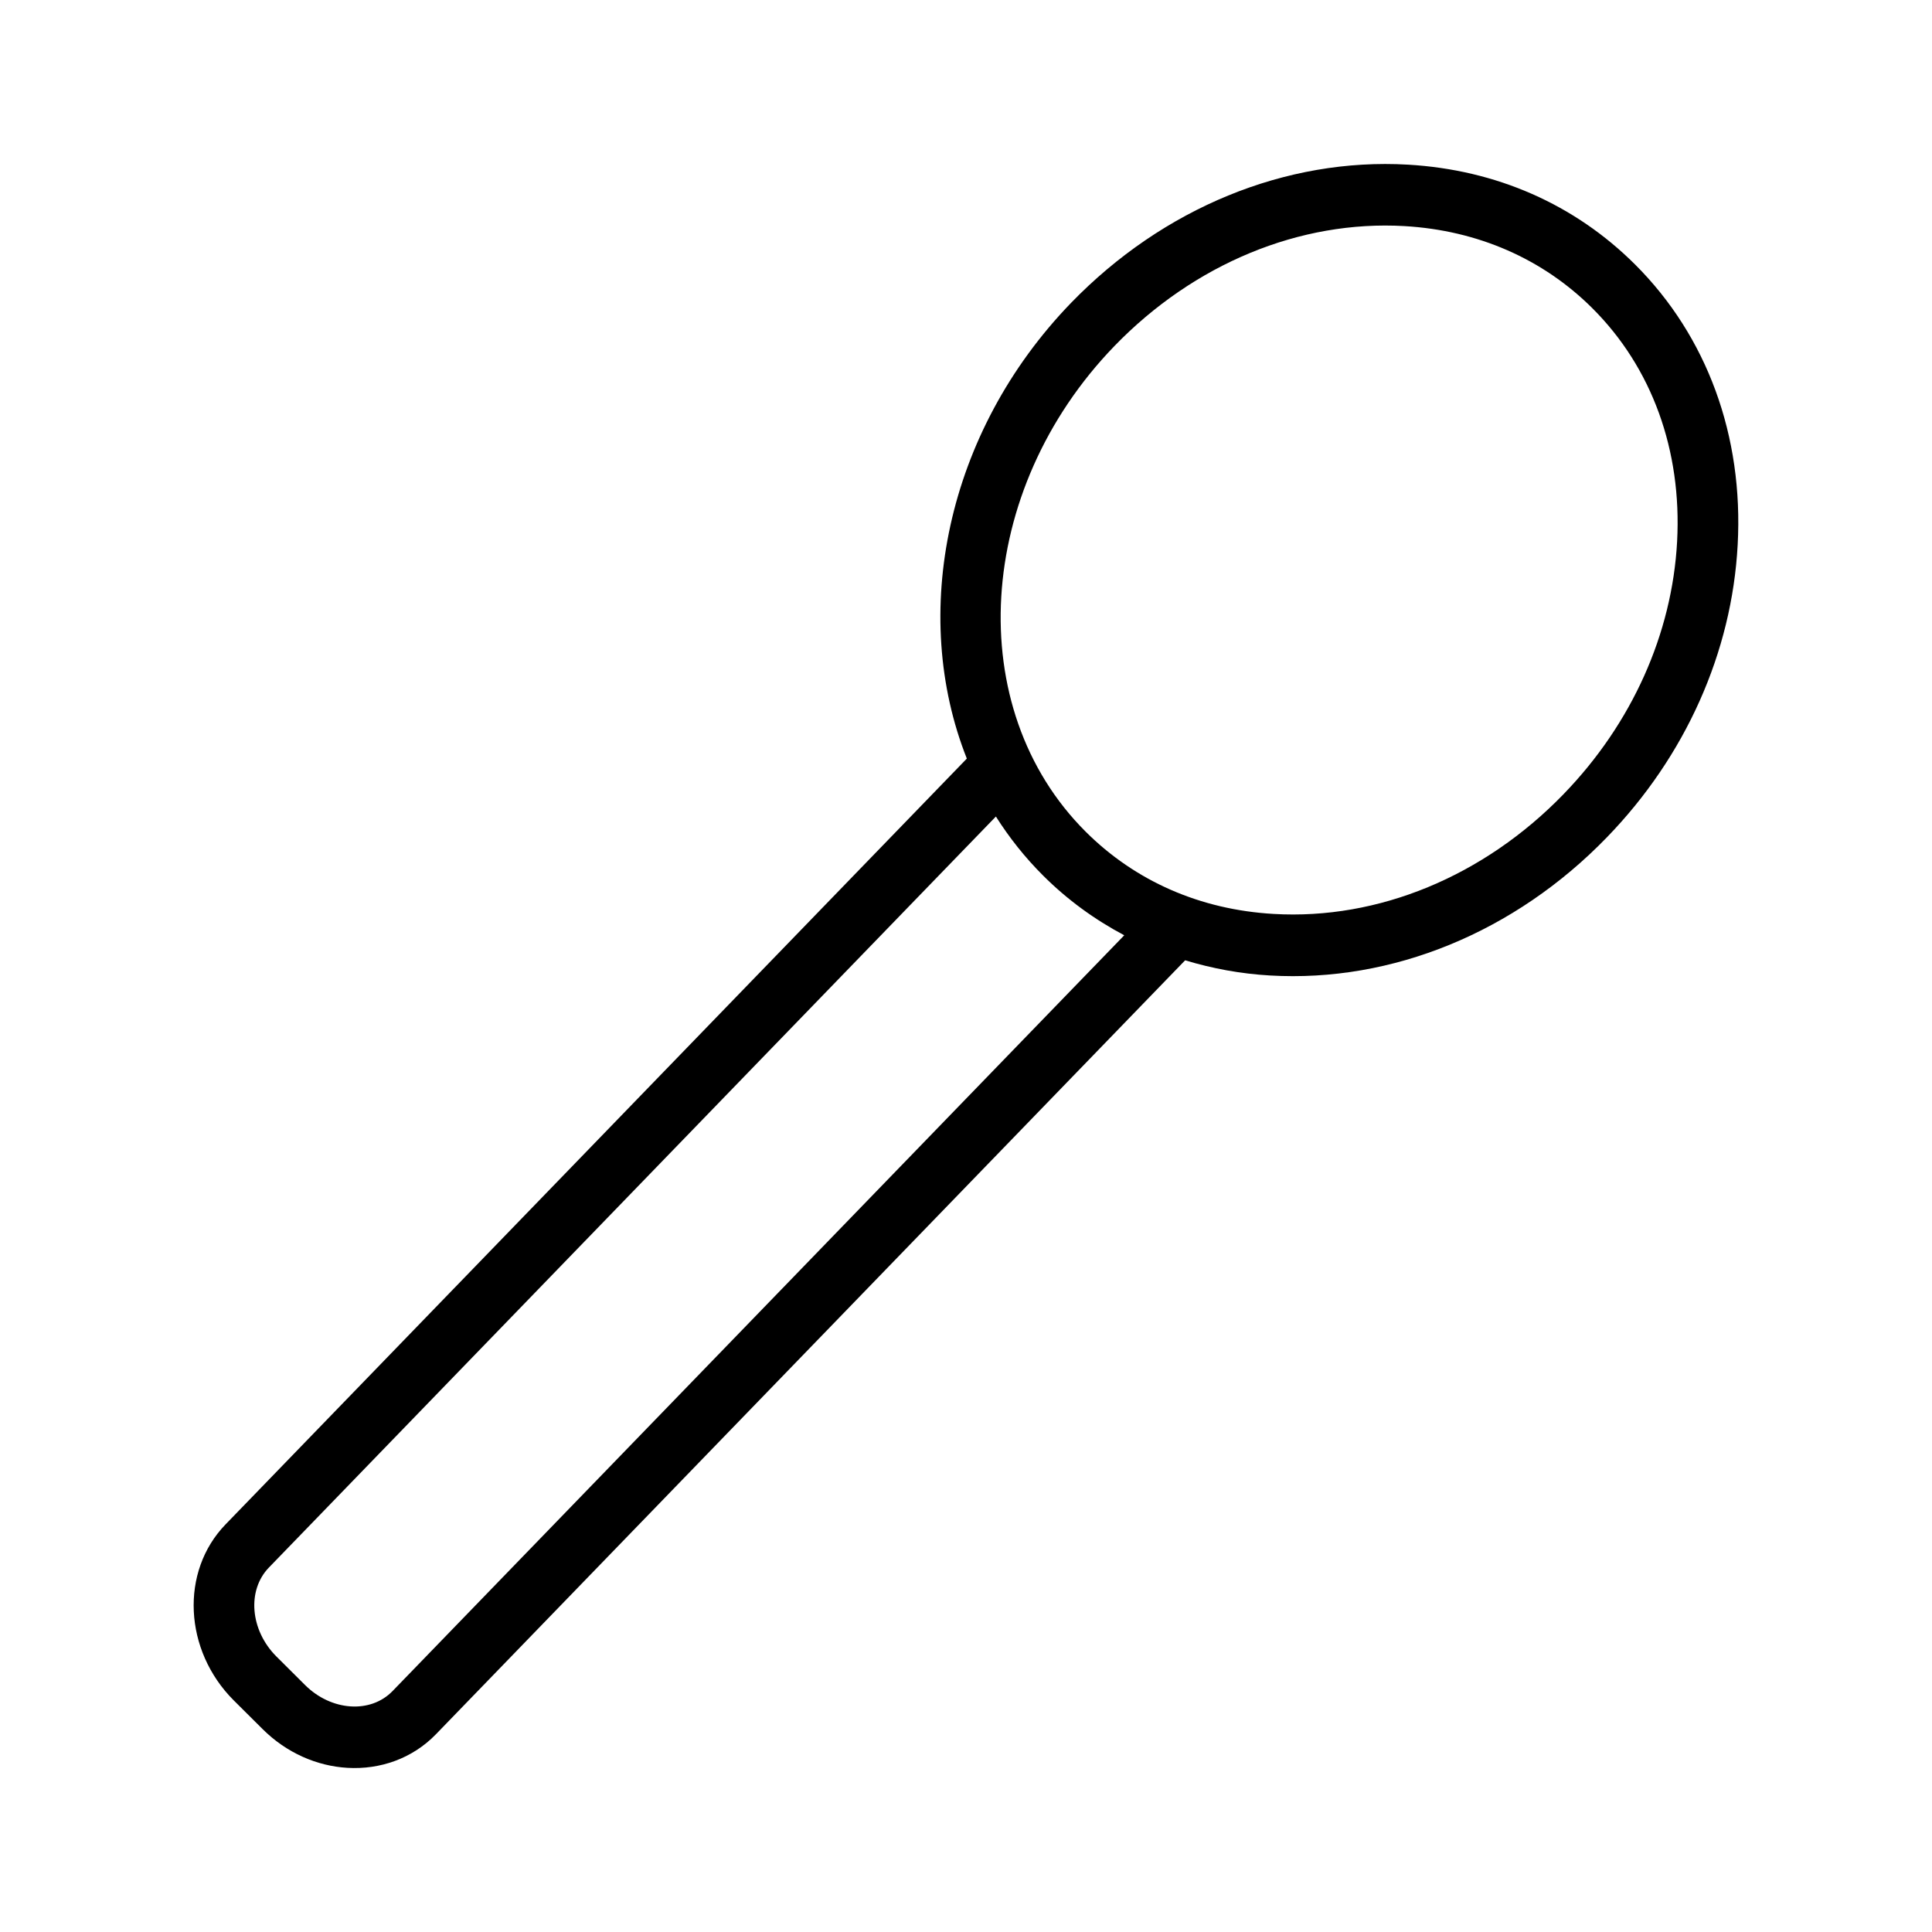 <?xml version="1.0" encoding="UTF-8"?>
<!-- Uploaded to: ICON Repo, www.svgrepo.com, Generator: ICON Repo Mixer Tools -->
<svg fill="#000000" width="800px" height="800px" version="1.1" viewBox="144 144 512 512" xmlns="http://www.w3.org/2000/svg">
 <path d="m577.29 214.07c-15.98-15.926-36.77-25.074-60.133-26.434-32.371-1.883-64.93 11.469-89.316 36.629-33.25 34.379-42.777 82.57-27.621 120.77l-196.45 202.95c-12.074 12.469-11.09 33.387 2.188 46.648l7.606 7.566c6.398 6.383 14.492 9.832 22.516 10.297 8.637 0.504 17.191-2.449 23.441-8.895l198.55-205.11c7.172 2.164 14.664 3.574 22.5 4.023 32.379 1.898 64.922-11.461 89.293-36.637 20.828-21.492 33.117-49.02 34.637-77.5 1.566-28.859-8.109-55.254-27.207-74.305zm-329.24 378.06c-5.848 6.062-16.254 5.336-23.207-1.582l-7.598-7.566c-6.949-6.949-7.84-17.508-1.992-23.555l192.67-199.04c3.543 5.598 7.707 10.863 12.539 15.672 6.406 6.398 13.641 11.645 21.477 15.801zm310.35-237.71c-21.129 21.82-49.145 33.402-76.887 31.781-19.438-1.125-36.629-8.668-49.789-21.789-32.812-32.715-29.395-90.449 7.613-128.71 21.121-21.812 49.152-33.395 76.902-31.781 19.414 1.141 36.637 8.684 49.773 21.781 15.77 15.727 23.727 37.66 22.441 61.781-1.312 24.496-11.988 48.277-30.055 66.934z"/>
</svg>